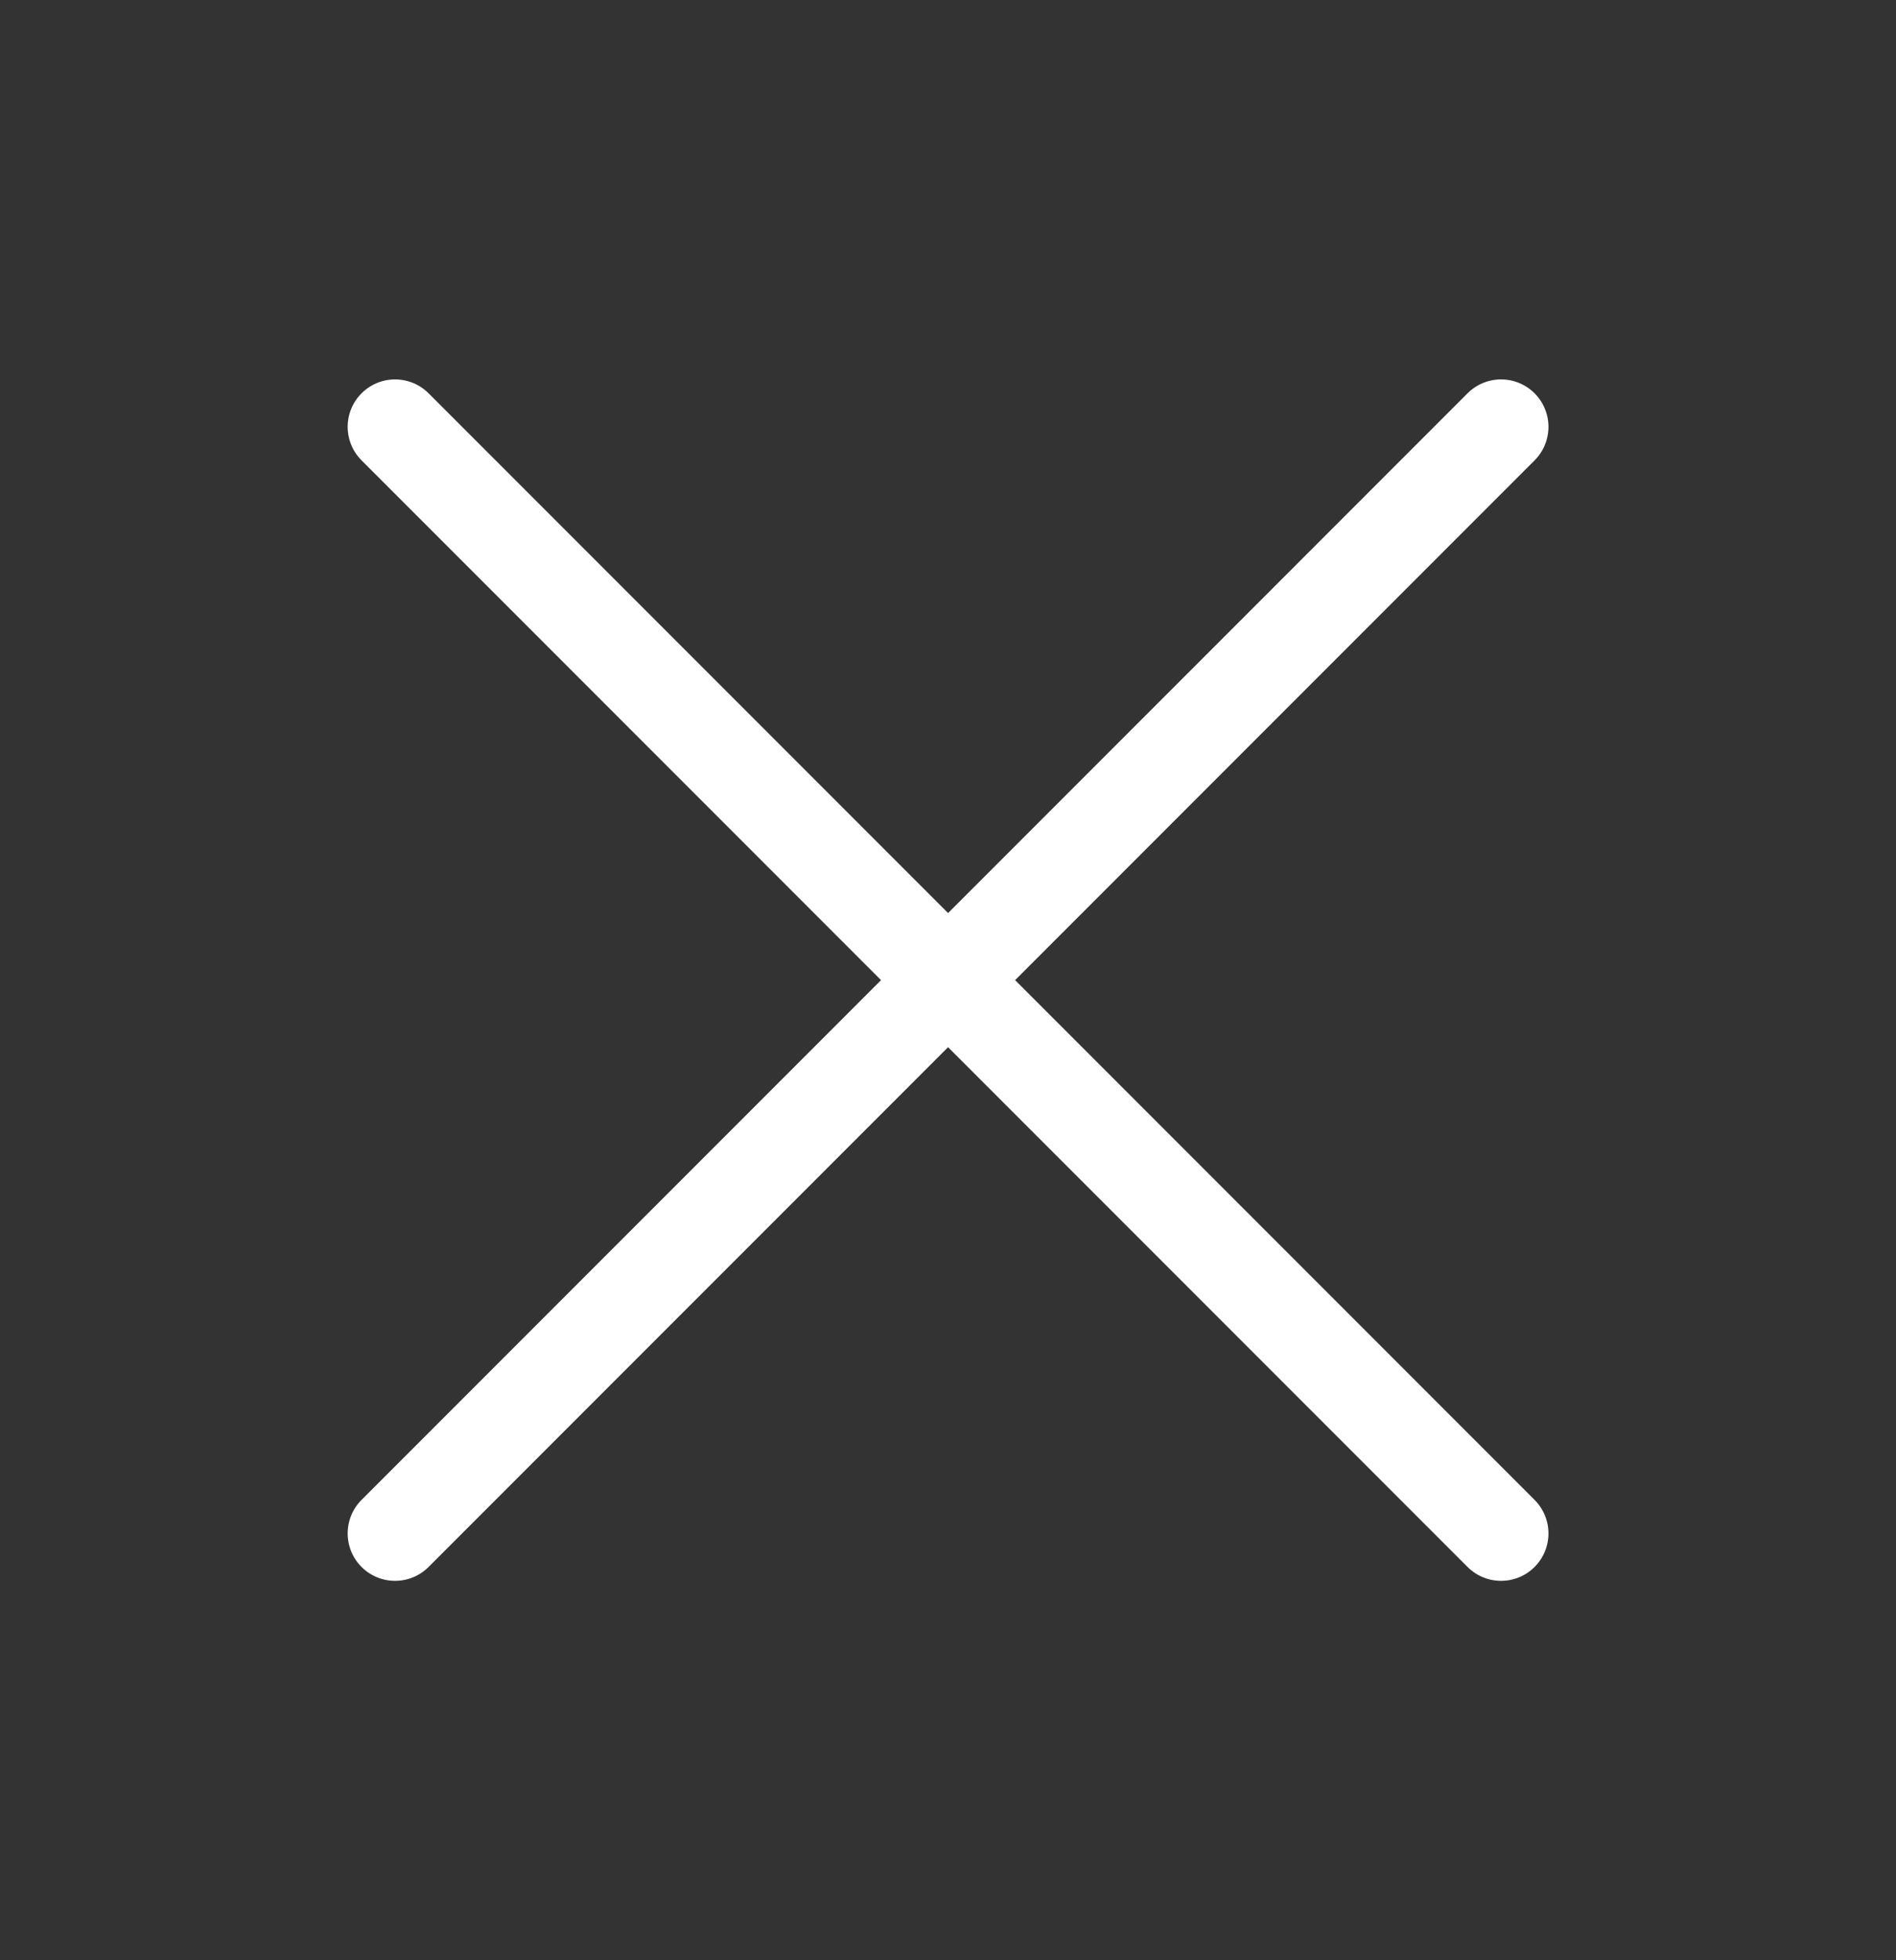 <svg width="30" height="31" viewBox="0 0 30 31" fill="none" xmlns="http://www.w3.org/2000/svg">
<rect x="0" y="0" width="30" height="31" fill="#333333" stroke="none"/>
<g id="cancel-01-stroke-rounded 1">
<path id="Vector" d="M23.751 6.75L6.251 24.25M6.251 6.75L23.751 24.25" stroke="white" stroke-width="1.5" stroke-linecap="round" stroke-linejoin="round"/>
</g>
</svg>
